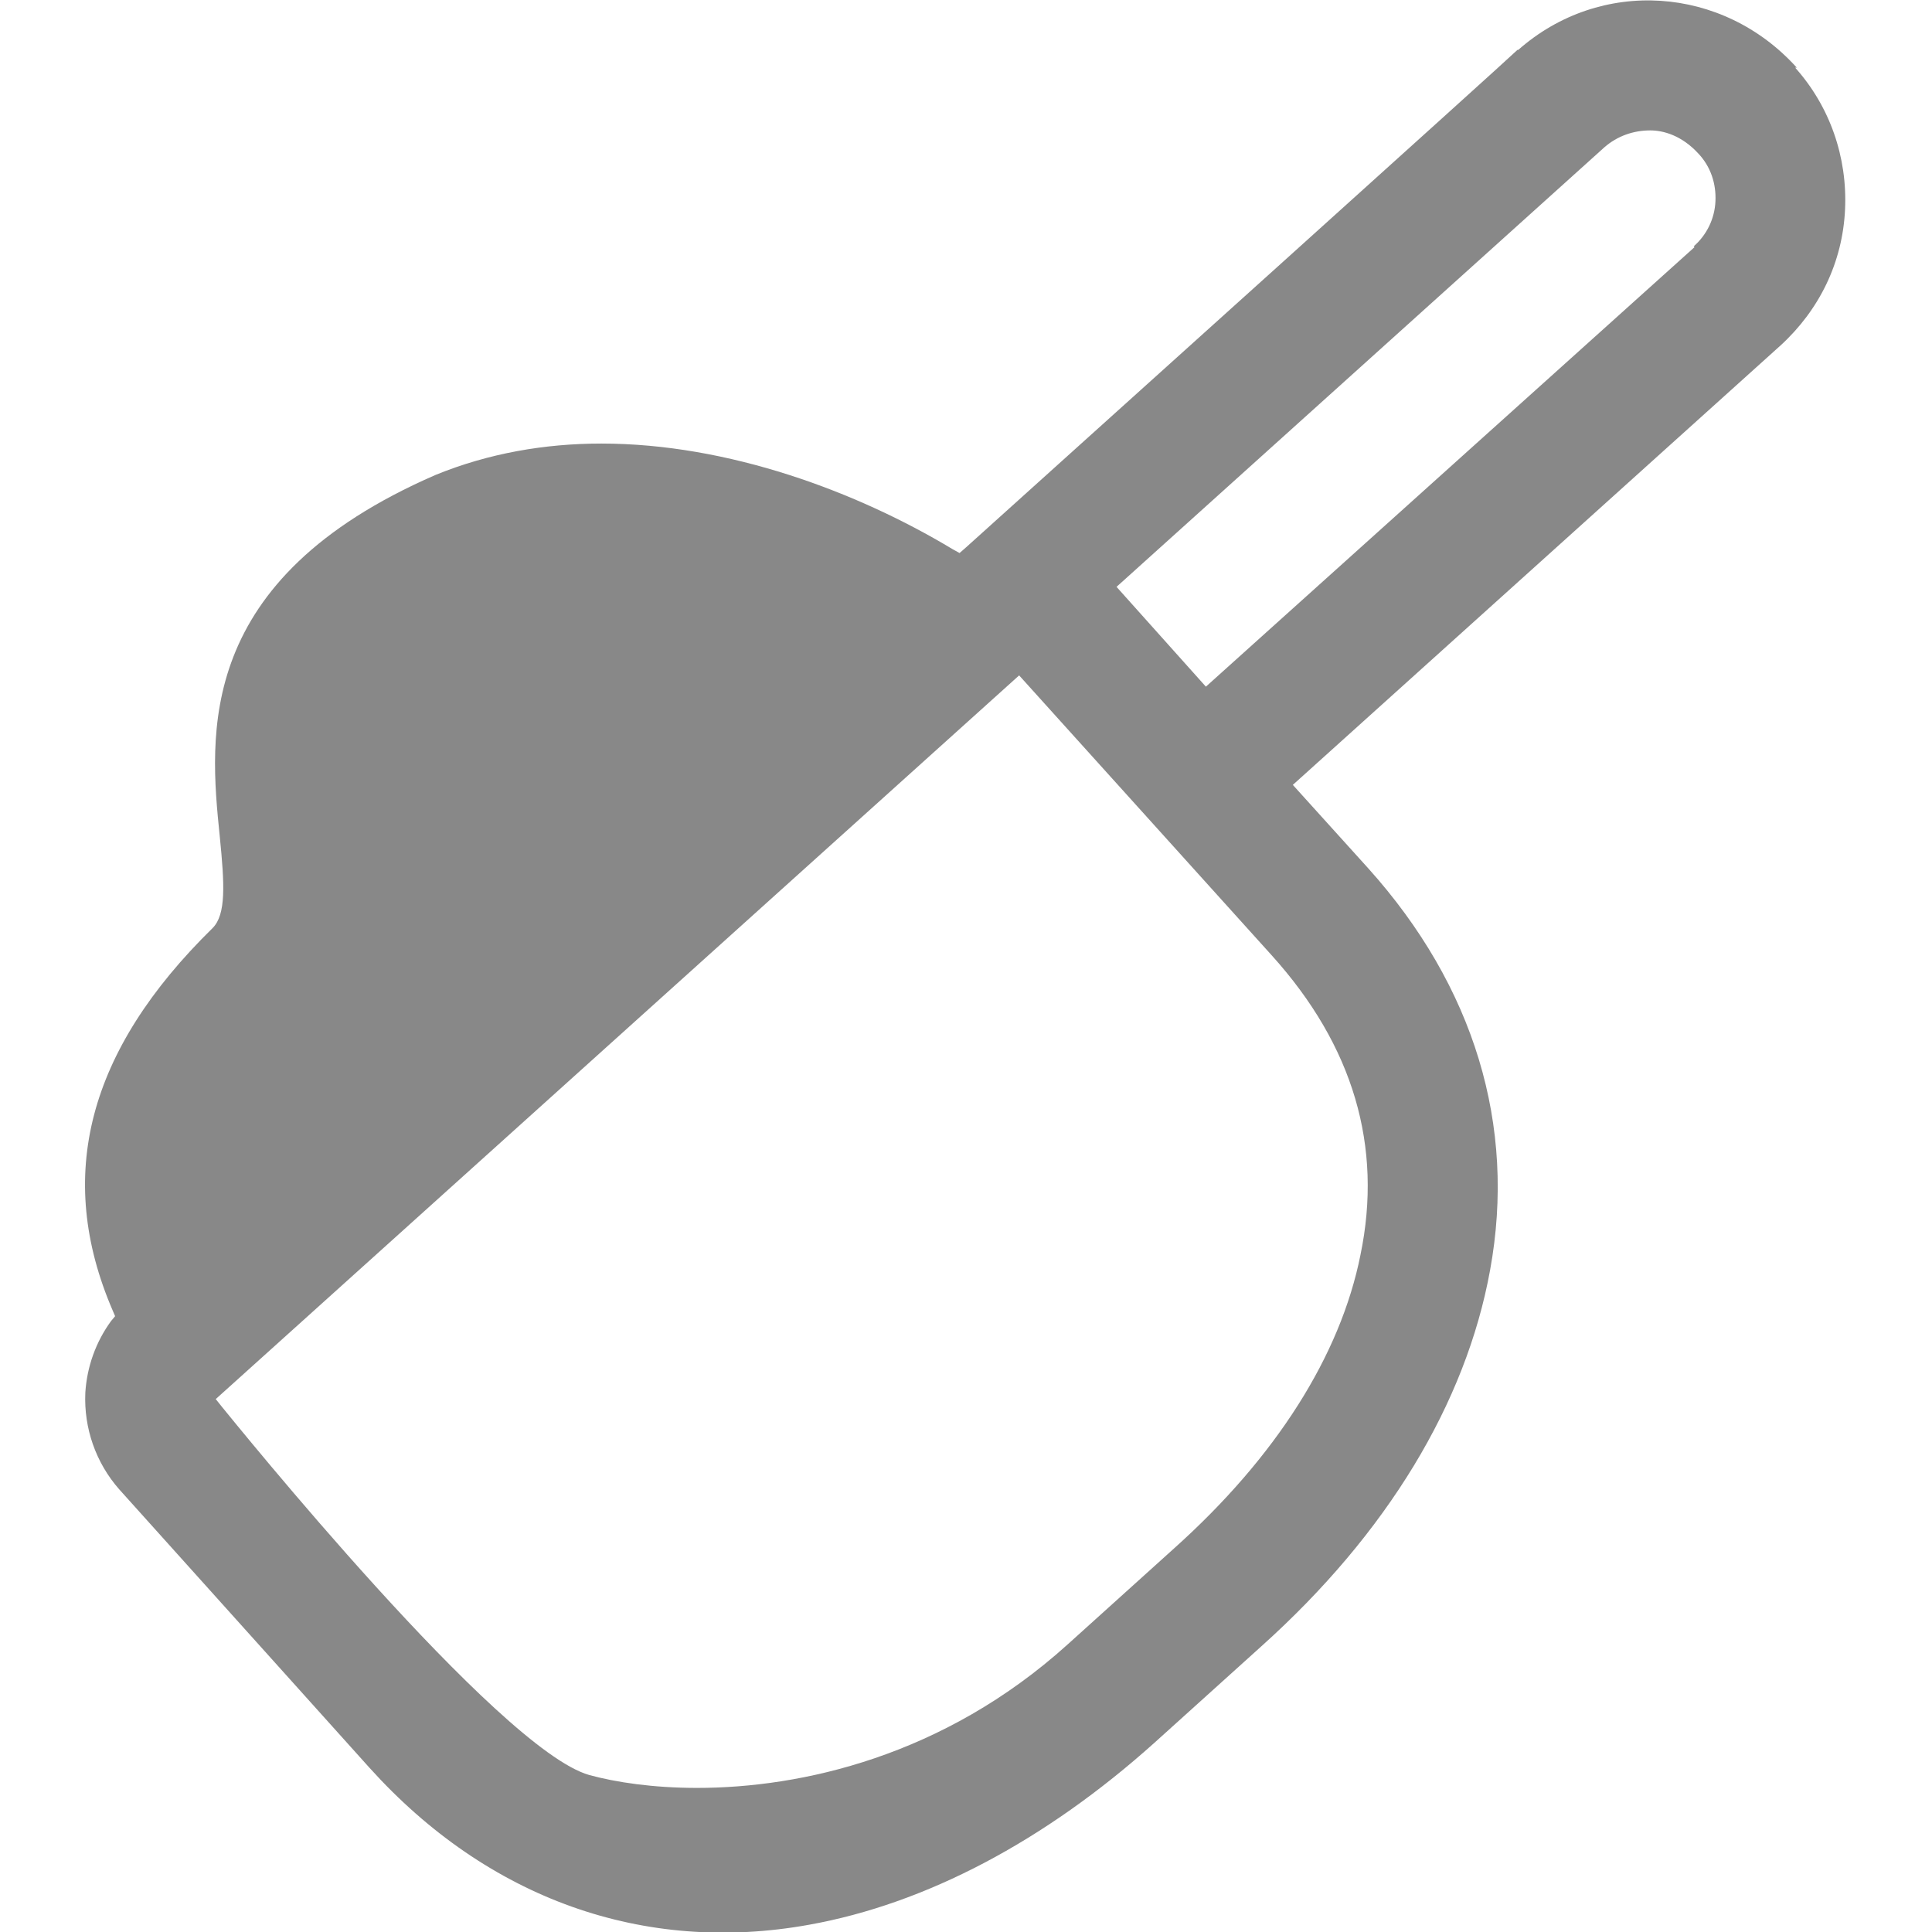 <svg viewBox="0 0 24 24" xmlns="http://www.w3.org/2000/svg" data-name="Layer 1" id="Layer_1">
  <defs>
    <style>
      .cls-1 {
        fill: #888;
      }
    </style>
  </defs>
  <path d="M22.32.84c-.92-1.02-2.44-1.12-3.46-.22h-.01c-.12.12-5.54,5-6.85,6.18l-.08.07-.09-.05c-1.18-.71-2.78-1.31-4.36-1.31-.7,0-1.4.12-2.06.39-2.99,1.3-2.81,3.22-2.68,4.49.06.6.08.97-.09,1.14-1.55,1.52-1.96,3.08-1.24,4.75l.03.07-.05.06c-.19.26-.3.57-.32.89-.02.44.13.87.42,1.2l3.11,3.46c1.47,1.63,3.41,2.32,5.46,1.95,1.45-.26,2.93-1.04,4.29-2.26l1.33-1.2c1.56-1.4,2.54-3.02,2.84-4.67.33-1.8-.2-3.53-1.51-4.99l-.94-1.04.1-.09,5.96-5.37c.48-.44.77-1.03.8-1.69.03-.65-.19-1.28-.62-1.76ZM16.9,15.59c-.25,1.25-1.05,2.51-2.31,3.64l-1.33,1.2c-1.54,1.39-3.31,1.78-4.6,1.78-.55,0-1.01-.07-1.34-.16-1.13-.32-4.42-4.4-4.56-4.57l-.08-.1,9.98-8.99,3.14,3.48c1.01,1.12,1.38,2.37,1.1,3.72ZM21.05,3.07l-6.07,5.46-1.11-1.24.1-.09,5.96-5.37c.16-.14.36-.21.57-.21.16,0,.39.06.6.29.15.16.22.37.21.59-.01.22-.11.42-.27.56Z" class="cls-1"></path>
</svg>